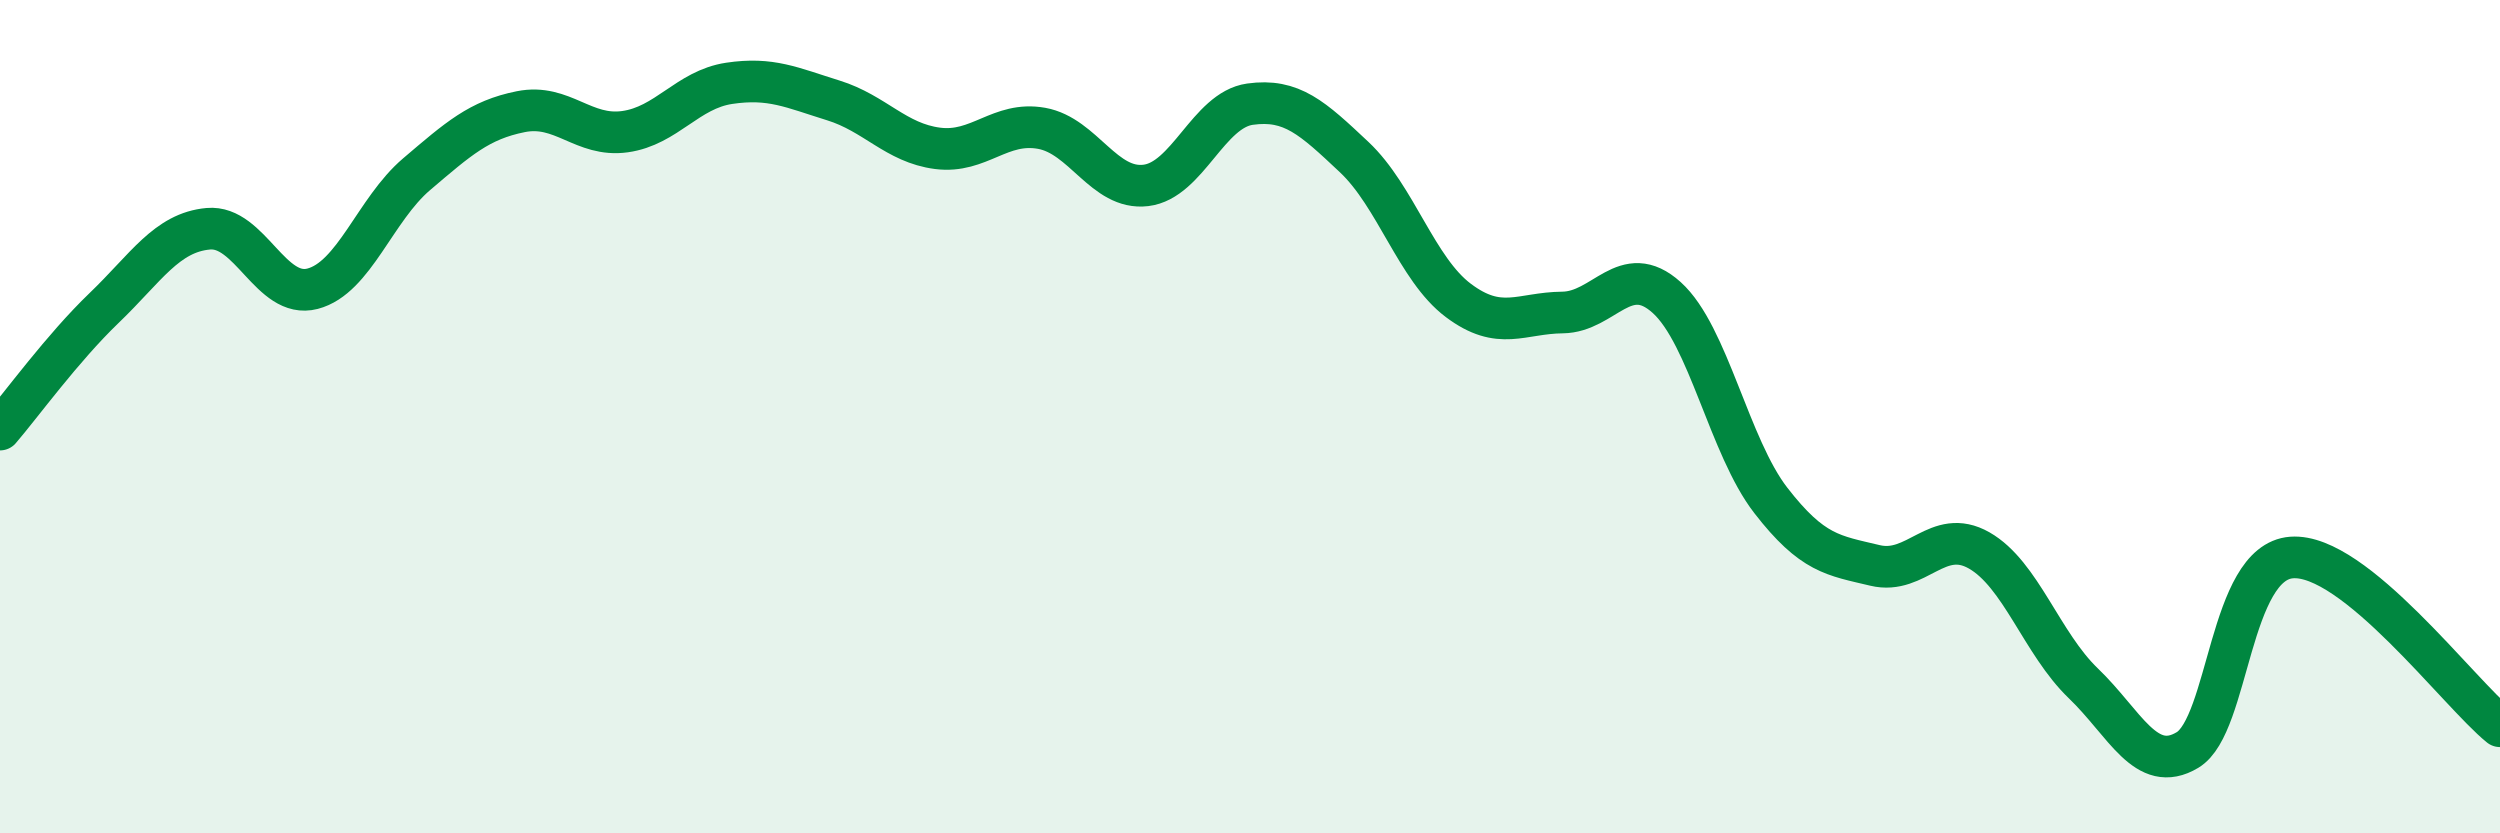 
    <svg width="60" height="20" viewBox="0 0 60 20" xmlns="http://www.w3.org/2000/svg">
      <path
        d="M 0,10.31 C 0.5,9.73 1.5,8.35 2.5,7.39 C 3.5,6.43 4,5.58 5,5.49 C 6,5.4 6.5,7.19 7.5,6.93 C 8.5,6.67 9,5.03 10,4.18 C 11,3.33 11.5,2.88 12.5,2.68 C 13.5,2.48 14,3.3 15,3.16 C 16,3.02 16.5,2.15 17.5,2 C 18.5,1.85 19,2.1 20,2.41 C 21,2.72 21.5,3.43 22.5,3.56 C 23.5,3.69 24,2.9 25,3.08 C 26,3.26 26.5,4.57 27.5,4.45 C 28.5,4.33 29,2.64 30,2.5 C 31,2.36 31.5,2.83 32.5,3.77 C 33.5,4.71 34,6.46 35,7.21 C 36,7.96 36.5,7.51 37.5,7.5 C 38.5,7.49 39,6.24 40,7.14 C 41,8.04 41.5,10.72 42.5,12.01 C 43.5,13.3 44,13.33 45,13.57 C 46,13.81 46.5,12.64 47.5,13.21 C 48.5,13.78 49,15.44 50,16.4 C 51,17.36 51.5,18.6 52.5,18 C 53.5,17.4 53.5,13.49 55,13.38 C 56.5,13.27 59,16.62 60,17.43L60 20L0 20Z"
        fill="#008740"
        opacity="0.1"
        stroke-linecap="round"
        stroke-linejoin="round"
      />
      <path
        d="M 0,10.31 C 0.5,9.73 1.5,8.35 2.5,7.39 C 3.5,6.43 4,5.58 5,5.49 C 6,5.4 6.5,7.19 7.5,6.93 C 8.5,6.67 9,5.03 10,4.18 C 11,3.33 11.5,2.88 12.5,2.68 C 13.5,2.48 14,3.3 15,3.16 C 16,3.02 16.5,2.15 17.5,2 C 18.5,1.85 19,2.1 20,2.41 C 21,2.72 21.5,3.43 22.5,3.56 C 23.5,3.69 24,2.9 25,3.08 C 26,3.26 26.5,4.57 27.5,4.45 C 28.5,4.33 29,2.64 30,2.5 C 31,2.36 31.5,2.83 32.5,3.77 C 33.5,4.71 34,6.46 35,7.21 C 36,7.96 36.5,7.51 37.5,7.5 C 38.5,7.49 39,6.24 40,7.14 C 41,8.04 41.5,10.72 42.5,12.01 C 43.5,13.3 44,13.33 45,13.57 C 46,13.81 46.5,12.64 47.5,13.21 C 48.5,13.78 49,15.44 50,16.4 C 51,17.36 51.5,18.6 52.5,18 C 53.5,17.4 53.5,13.49 55,13.38 C 56.5,13.27 59,16.62 60,17.43"
        stroke="#008740"
        stroke-width="1"
        fill="none"
        stroke-linecap="round"
        stroke-linejoin="round"
      />
    </svg>
  